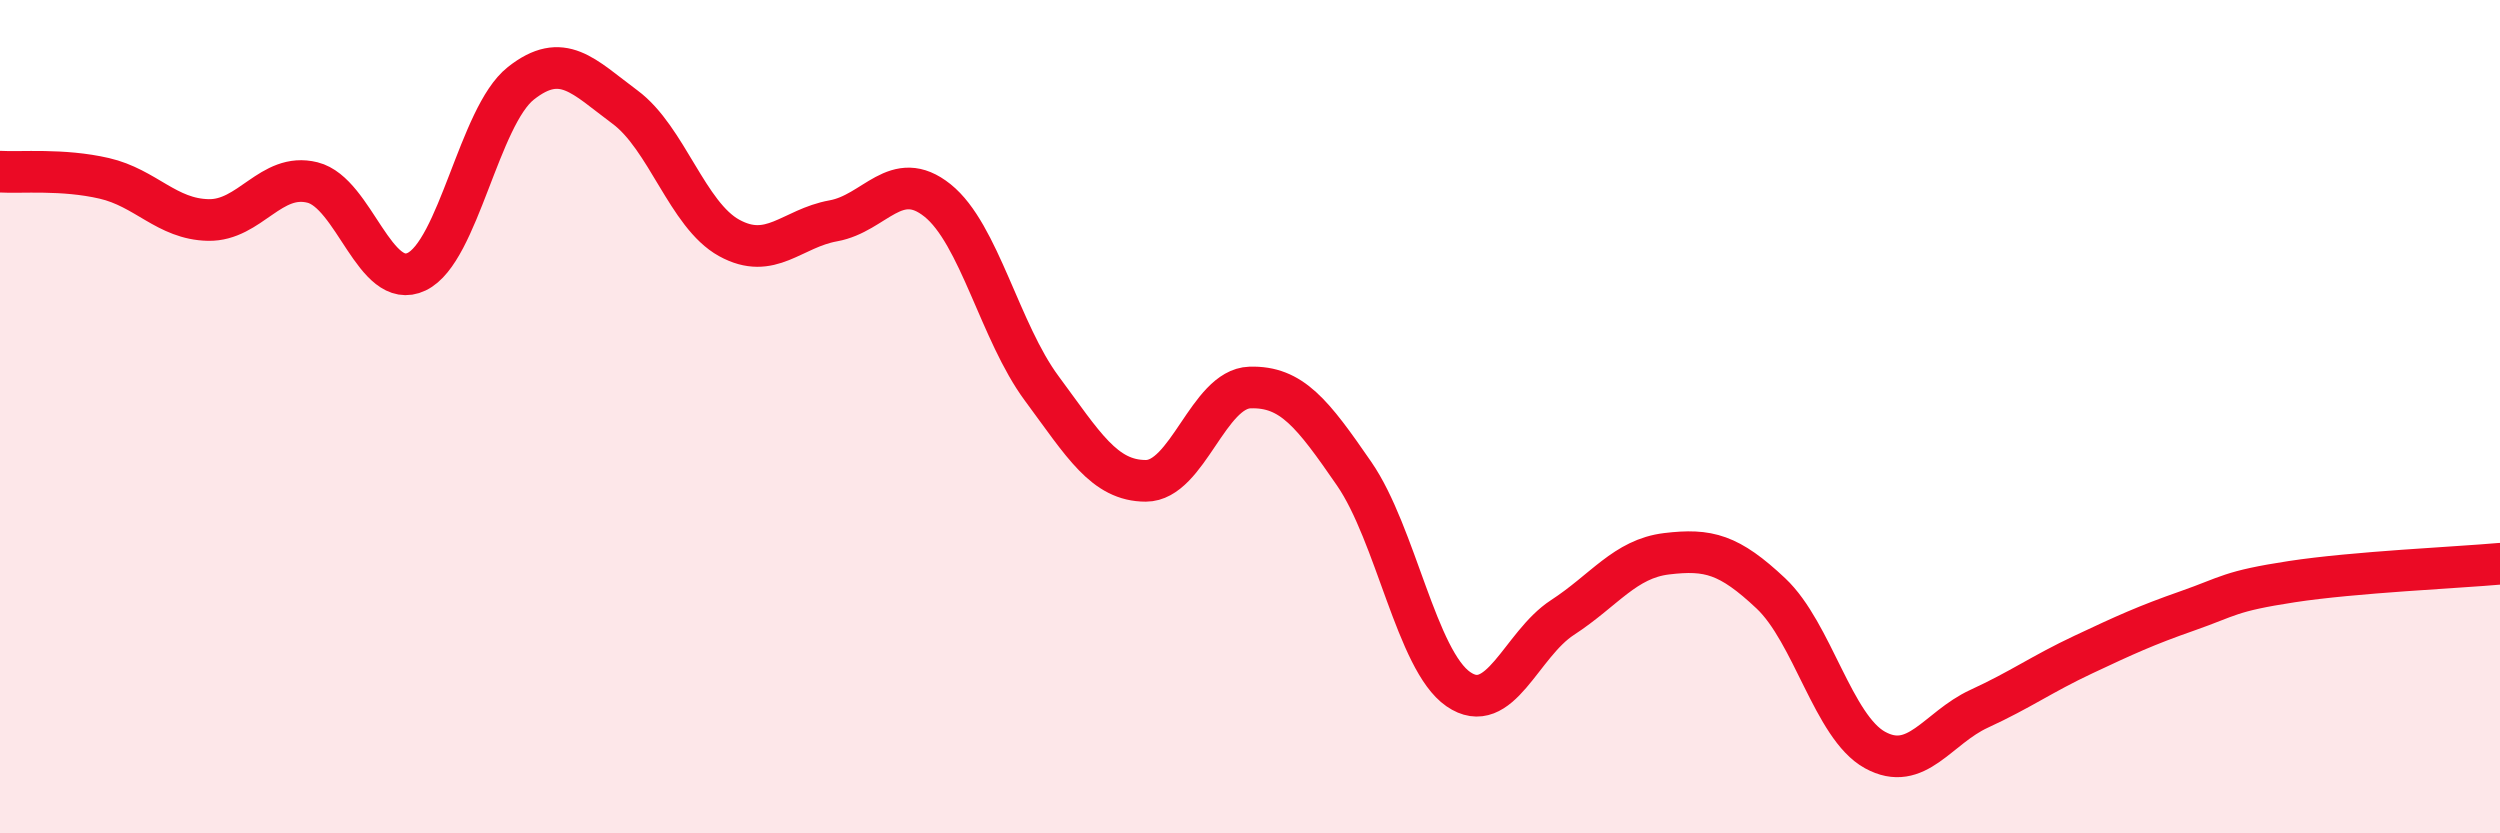 
    <svg width="60" height="20" viewBox="0 0 60 20" xmlns="http://www.w3.org/2000/svg">
      <path
        d="M 0,4.12 C 0.5,4.15 1.5,4.05 2.5,4.28 C 3.5,4.51 4,5.26 5,5.28 C 6,5.3 6.5,4.13 7.5,4.38 C 8.5,4.63 9,7 10,6.52 C 11,6.04 11.5,2.79 12.5,2 C 13.5,1.21 14,1.83 15,2.57 C 16,3.31 16.5,5.16 17.5,5.71 C 18.5,6.26 19,5.48 20,5.3 C 21,5.12 21.5,4.01 22.5,4.81 C 23.5,5.61 24,7.97 25,9.32 C 26,10.67 26.5,11.54 27.5,11.54 C 28.5,11.54 29,9.33 30,9.3 C 31,9.27 31.5,9.92 32.5,11.37 C 33.5,12.82 34,15.85 35,16.54 C 36,17.23 36.5,15.47 37.5,14.82 C 38.5,14.17 39,13.41 40,13.29 C 41,13.17 41.5,13.3 42.5,14.24 C 43.5,15.18 44,17.45 45,18 C 46,18.55 46.5,17.47 47.5,17.01 C 48.5,16.55 49,16.18 50,15.71 C 51,15.24 51.5,15.01 52.5,14.66 C 53.5,14.31 53.5,14.19 55,13.96 C 56.5,13.73 59,13.62 60,13.53L60 20L0 20Z"
        fill="#EB0A25"
        opacity="0.1"
        stroke-linecap="round"
        stroke-linejoin="round"
      />
      <path
        d="M 0,4.12 C 0.5,4.15 1.5,4.05 2.5,4.28 C 3.5,4.51 4,5.26 5,5.28 C 6,5.3 6.5,4.13 7.5,4.38 C 8.5,4.63 9,7 10,6.52 C 11,6.04 11.5,2.79 12.5,2 C 13.5,1.21 14,1.83 15,2.57 C 16,3.31 16.5,5.16 17.5,5.71 C 18.5,6.26 19,5.48 20,5.3 C 21,5.12 21.5,4.01 22.5,4.81 C 23.5,5.61 24,7.97 25,9.32 C 26,10.67 26.5,11.54 27.5,11.54 C 28.5,11.54 29,9.33 30,9.3 C 31,9.27 31.5,9.92 32.5,11.37 C 33.5,12.82 34,15.85 35,16.54 C 36,17.23 36.5,15.47 37.5,14.82 C 38.5,14.17 39,13.41 40,13.29 C 41,13.17 41.5,13.3 42.5,14.24 C 43.5,15.18 44,17.45 45,18 C 46,18.55 46.5,17.47 47.5,17.01 C 48.5,16.55 49,16.18 50,15.71 C 51,15.24 51.5,15.01 52.5,14.66 C 53.5,14.31 53.5,14.19 55,13.96 C 56.5,13.73 59,13.62 60,13.53"
        stroke="#EB0A25"
        stroke-width="1"
        fill="none"
        stroke-linecap="round"
        stroke-linejoin="round"
      />
    </svg>
  